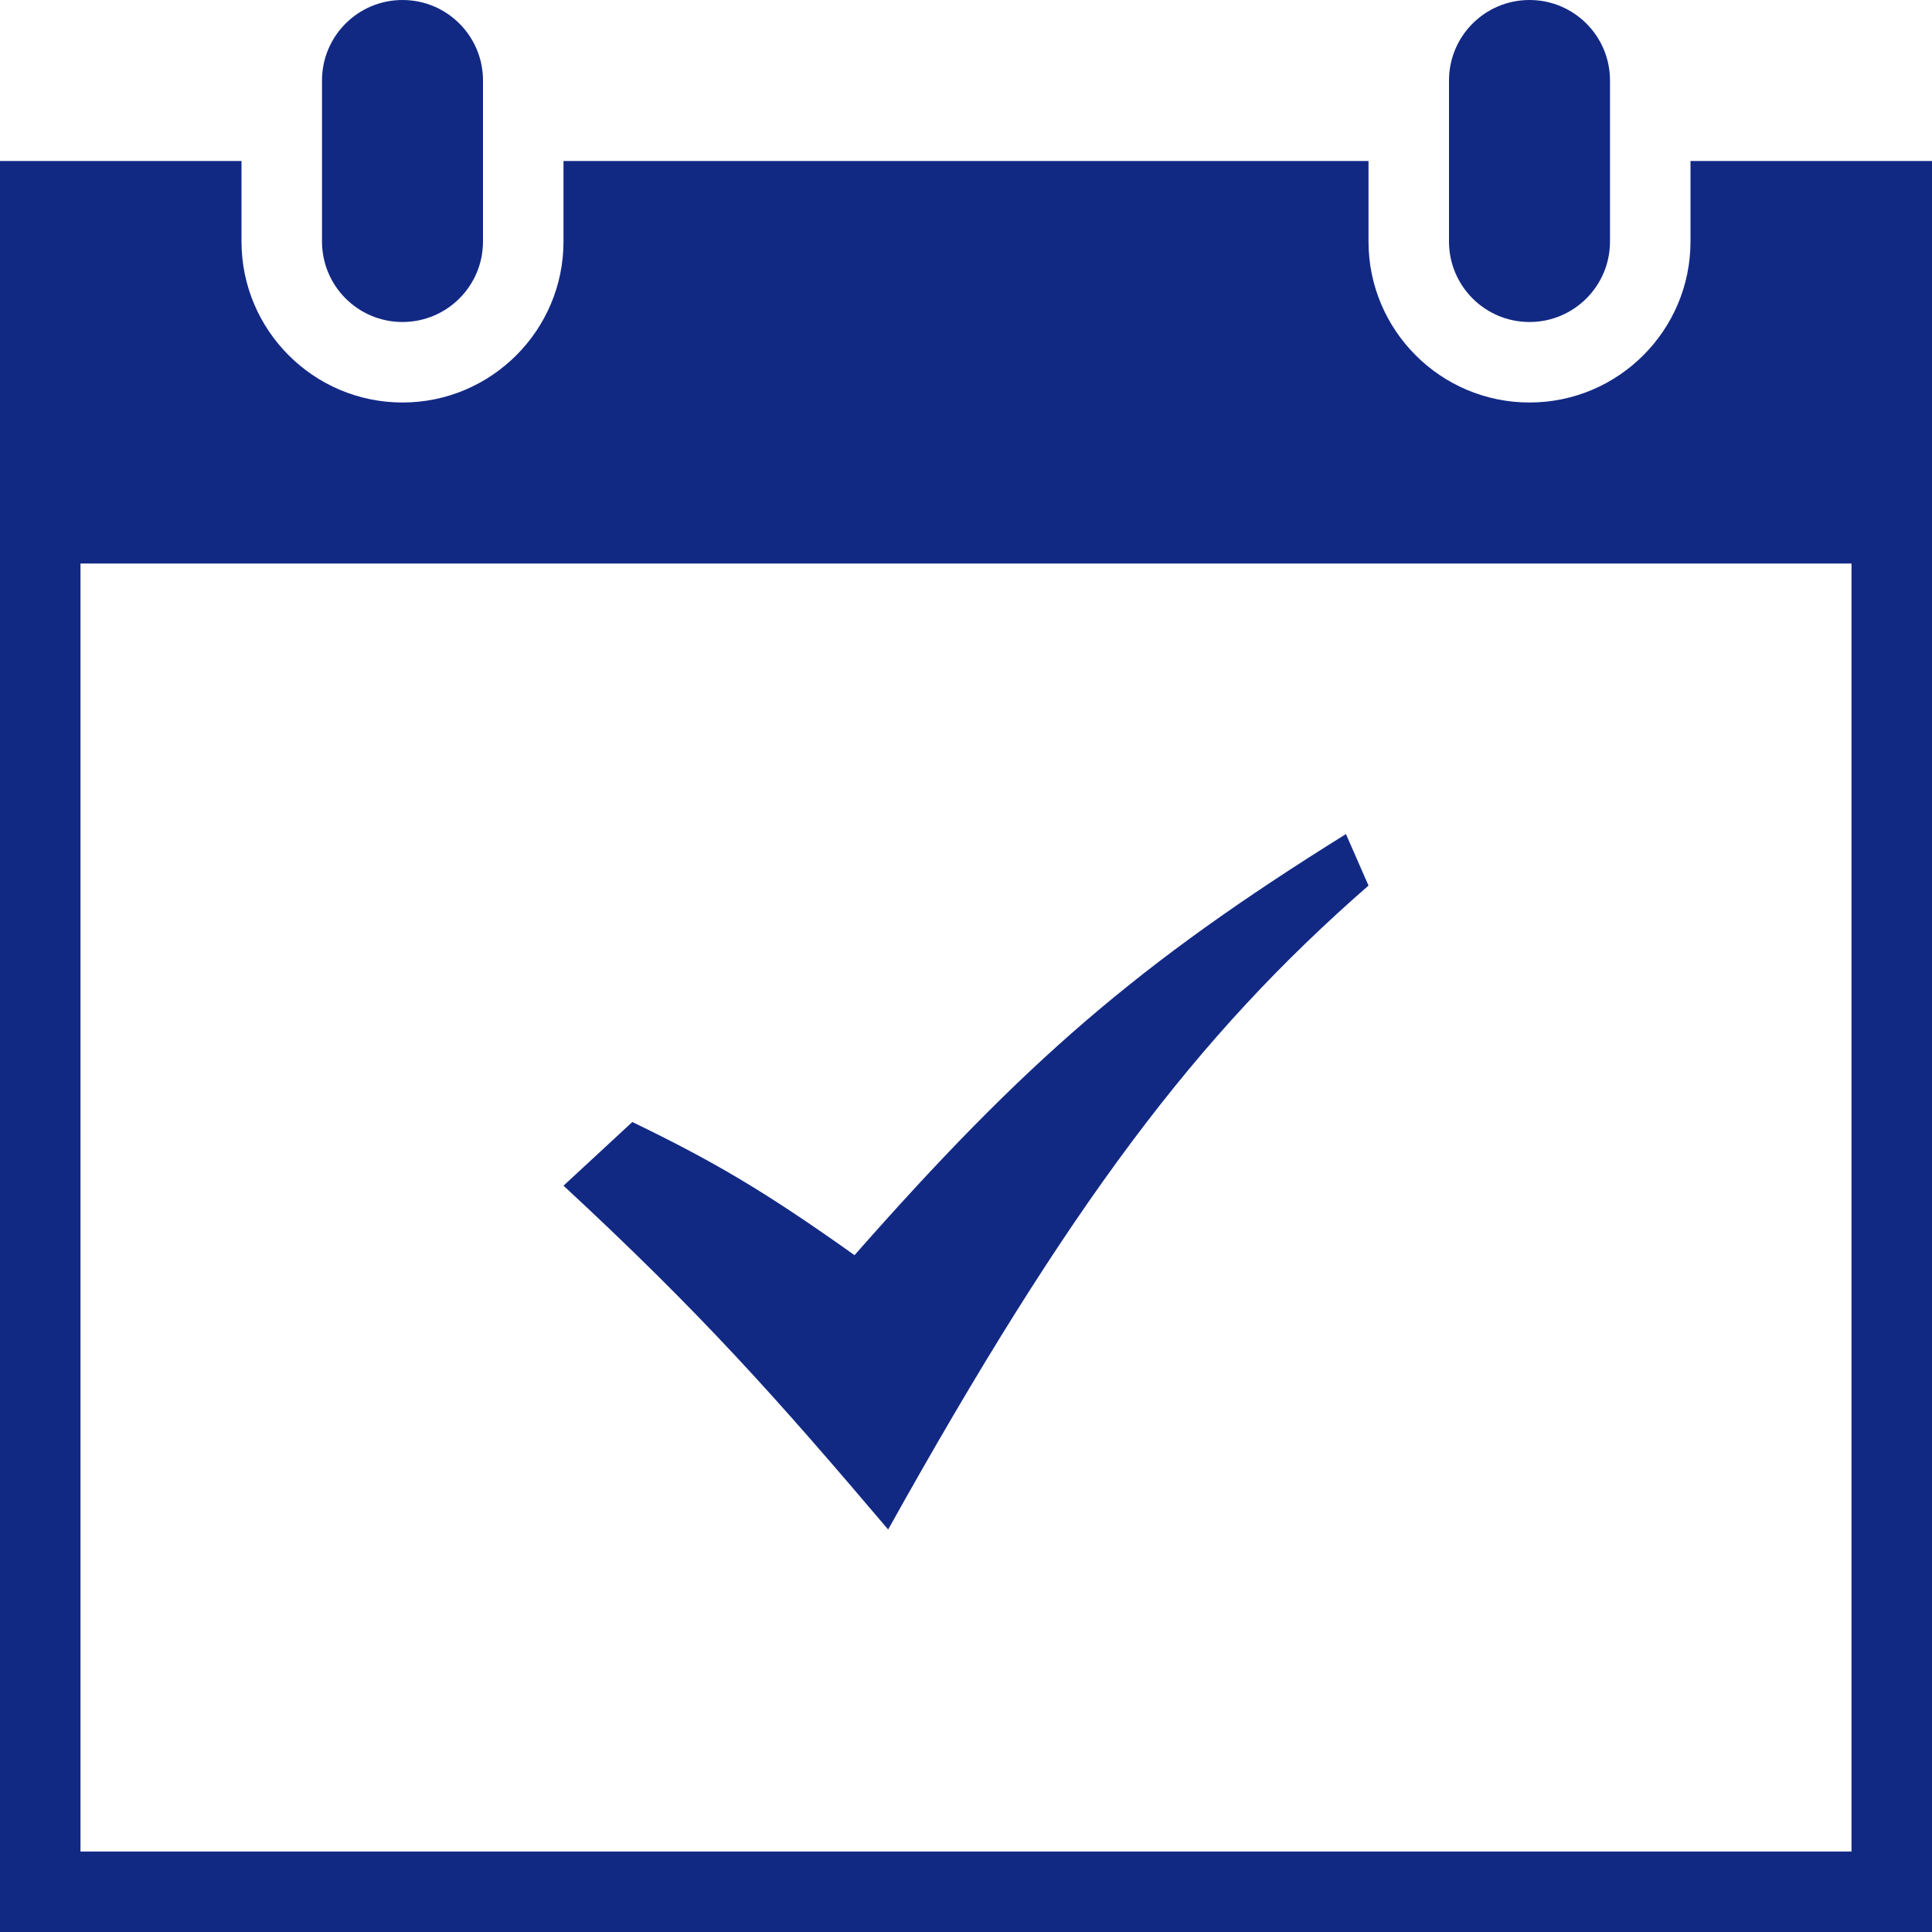 <?xml version="1.0" encoding="utf-8"?>
<!-- Generator: Adobe Illustrator 16.0.0, SVG Export Plug-In . SVG Version: 6.00 Build 0)  -->
<!DOCTYPE svg PUBLIC "-//W3C//DTD SVG 1.1//EN" "http://www.w3.org/Graphics/SVG/1.1/DTD/svg11.dtd">
<svg version="1.1" id="Layer_1" xmlns="http://www.w3.org/2000/svg" xmlns:xlink="http://www.w3.org/1999/xlink" x="0px" y="0px"
	 width="24px" height="24px" viewBox="0 0 24 24" enable-background="new 0 0 24 24" xml:space="preserve">
<path fill="#122984" d="M24,2v22H0V2h3v1c0,1.103,0.897,2,2,2s2-0.897,2-2V2h10v1c0,1.103,0.896,2,2,2s2-0.897,2-2V2H24z M23,7H1v16
	h22V7z M20,1c0-0.552-0.447-1-1-1s-1,0.448-1,1v2c0,0.552,0.447,1,1,1s1-0.448,1-1V1z M6,3c0,0.552-0.447,1-1,1S4,3.552,4,3V1
	c0-0.552,0.447-1,1-1s1,0.448,1,1V3z M7,14.729l0.855-0.791c1,0.484,1.635,0.853,2.76,1.654c2.113-2.398,3.511-3.616,6.105-5.231
	L17,11.001C14.859,12.87,13.291,14.95,11.033,19C9.64,17.359,8.711,16.314,7,14.729z"/>
</svg>
